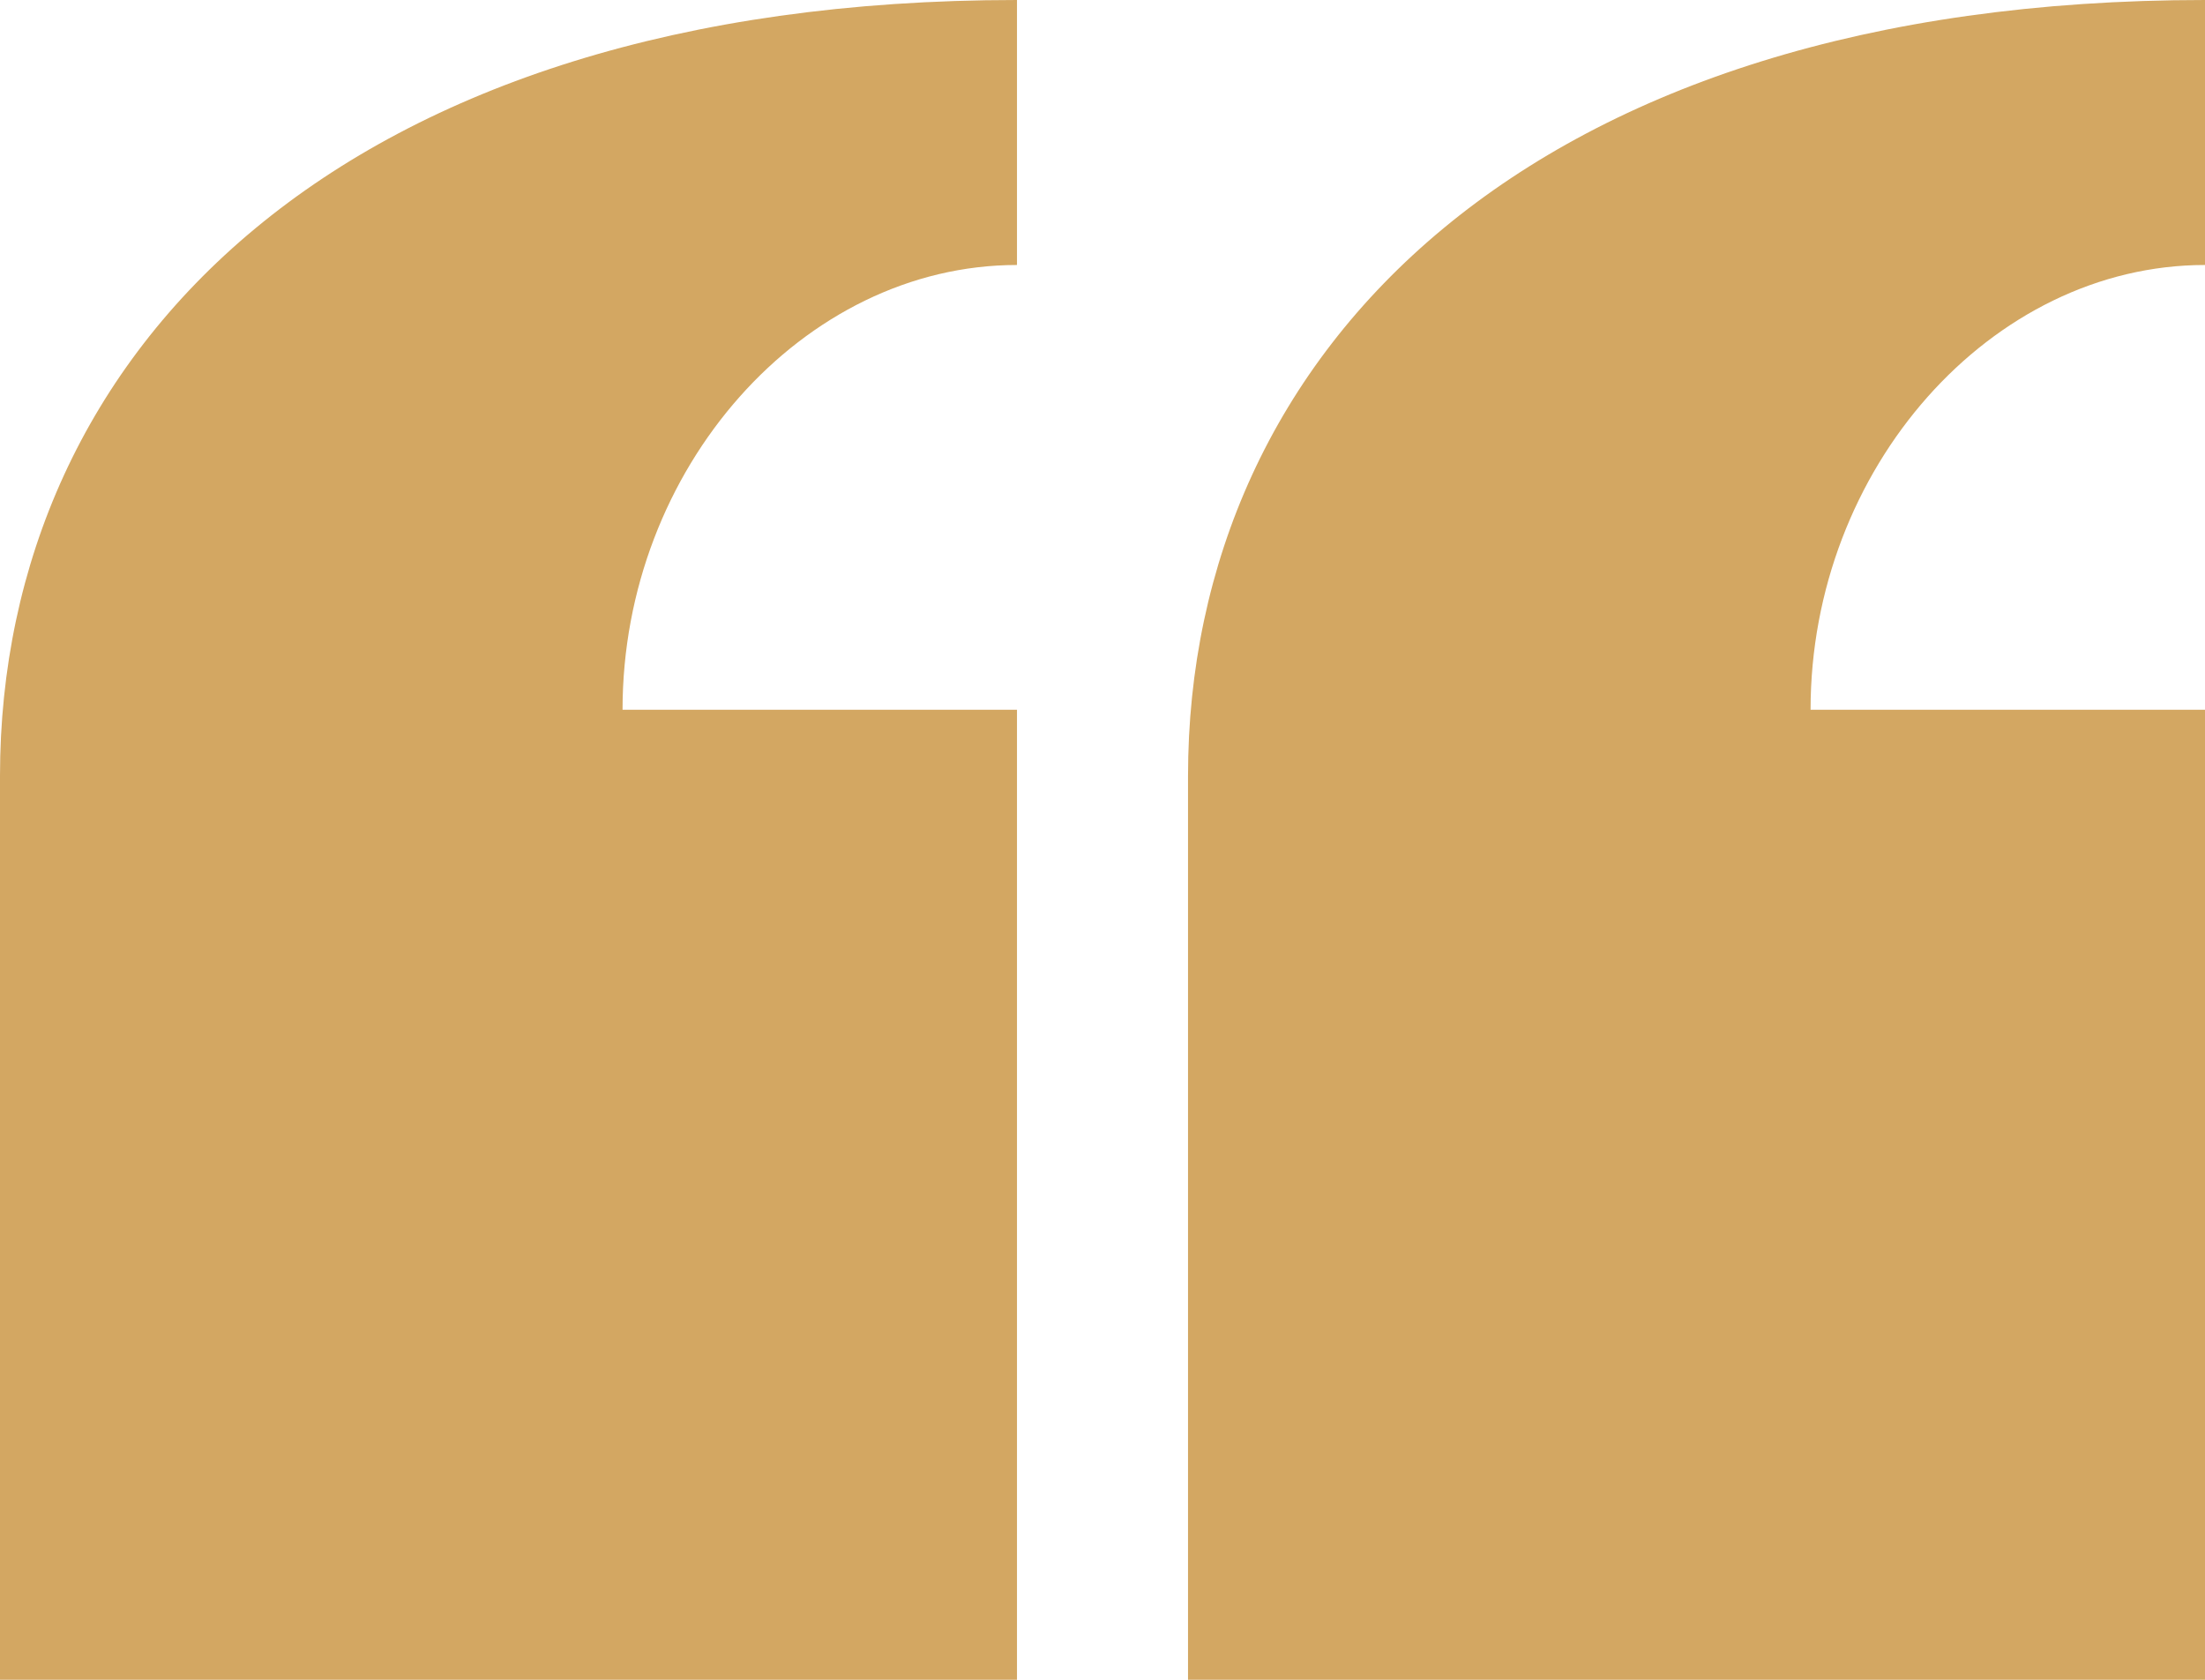 <svg xmlns="http://www.w3.org/2000/svg" fill="none" viewBox="0 0 42 32" height="32" width="42">
<path fill="#D3A762" d="M22.629 14.783C22.629 6.67 29.147 0 42 0V5.048C37.927 5.048 34.487 8.924 34.487 13.521H42V32H22.629V14.783ZM0 14.783C0 6.67 6.517 0 19.371 0V5.048C15.297 5.048 11.858 8.924 11.858 13.521H19.371V32H0V14.783Z"></path>
</svg>
